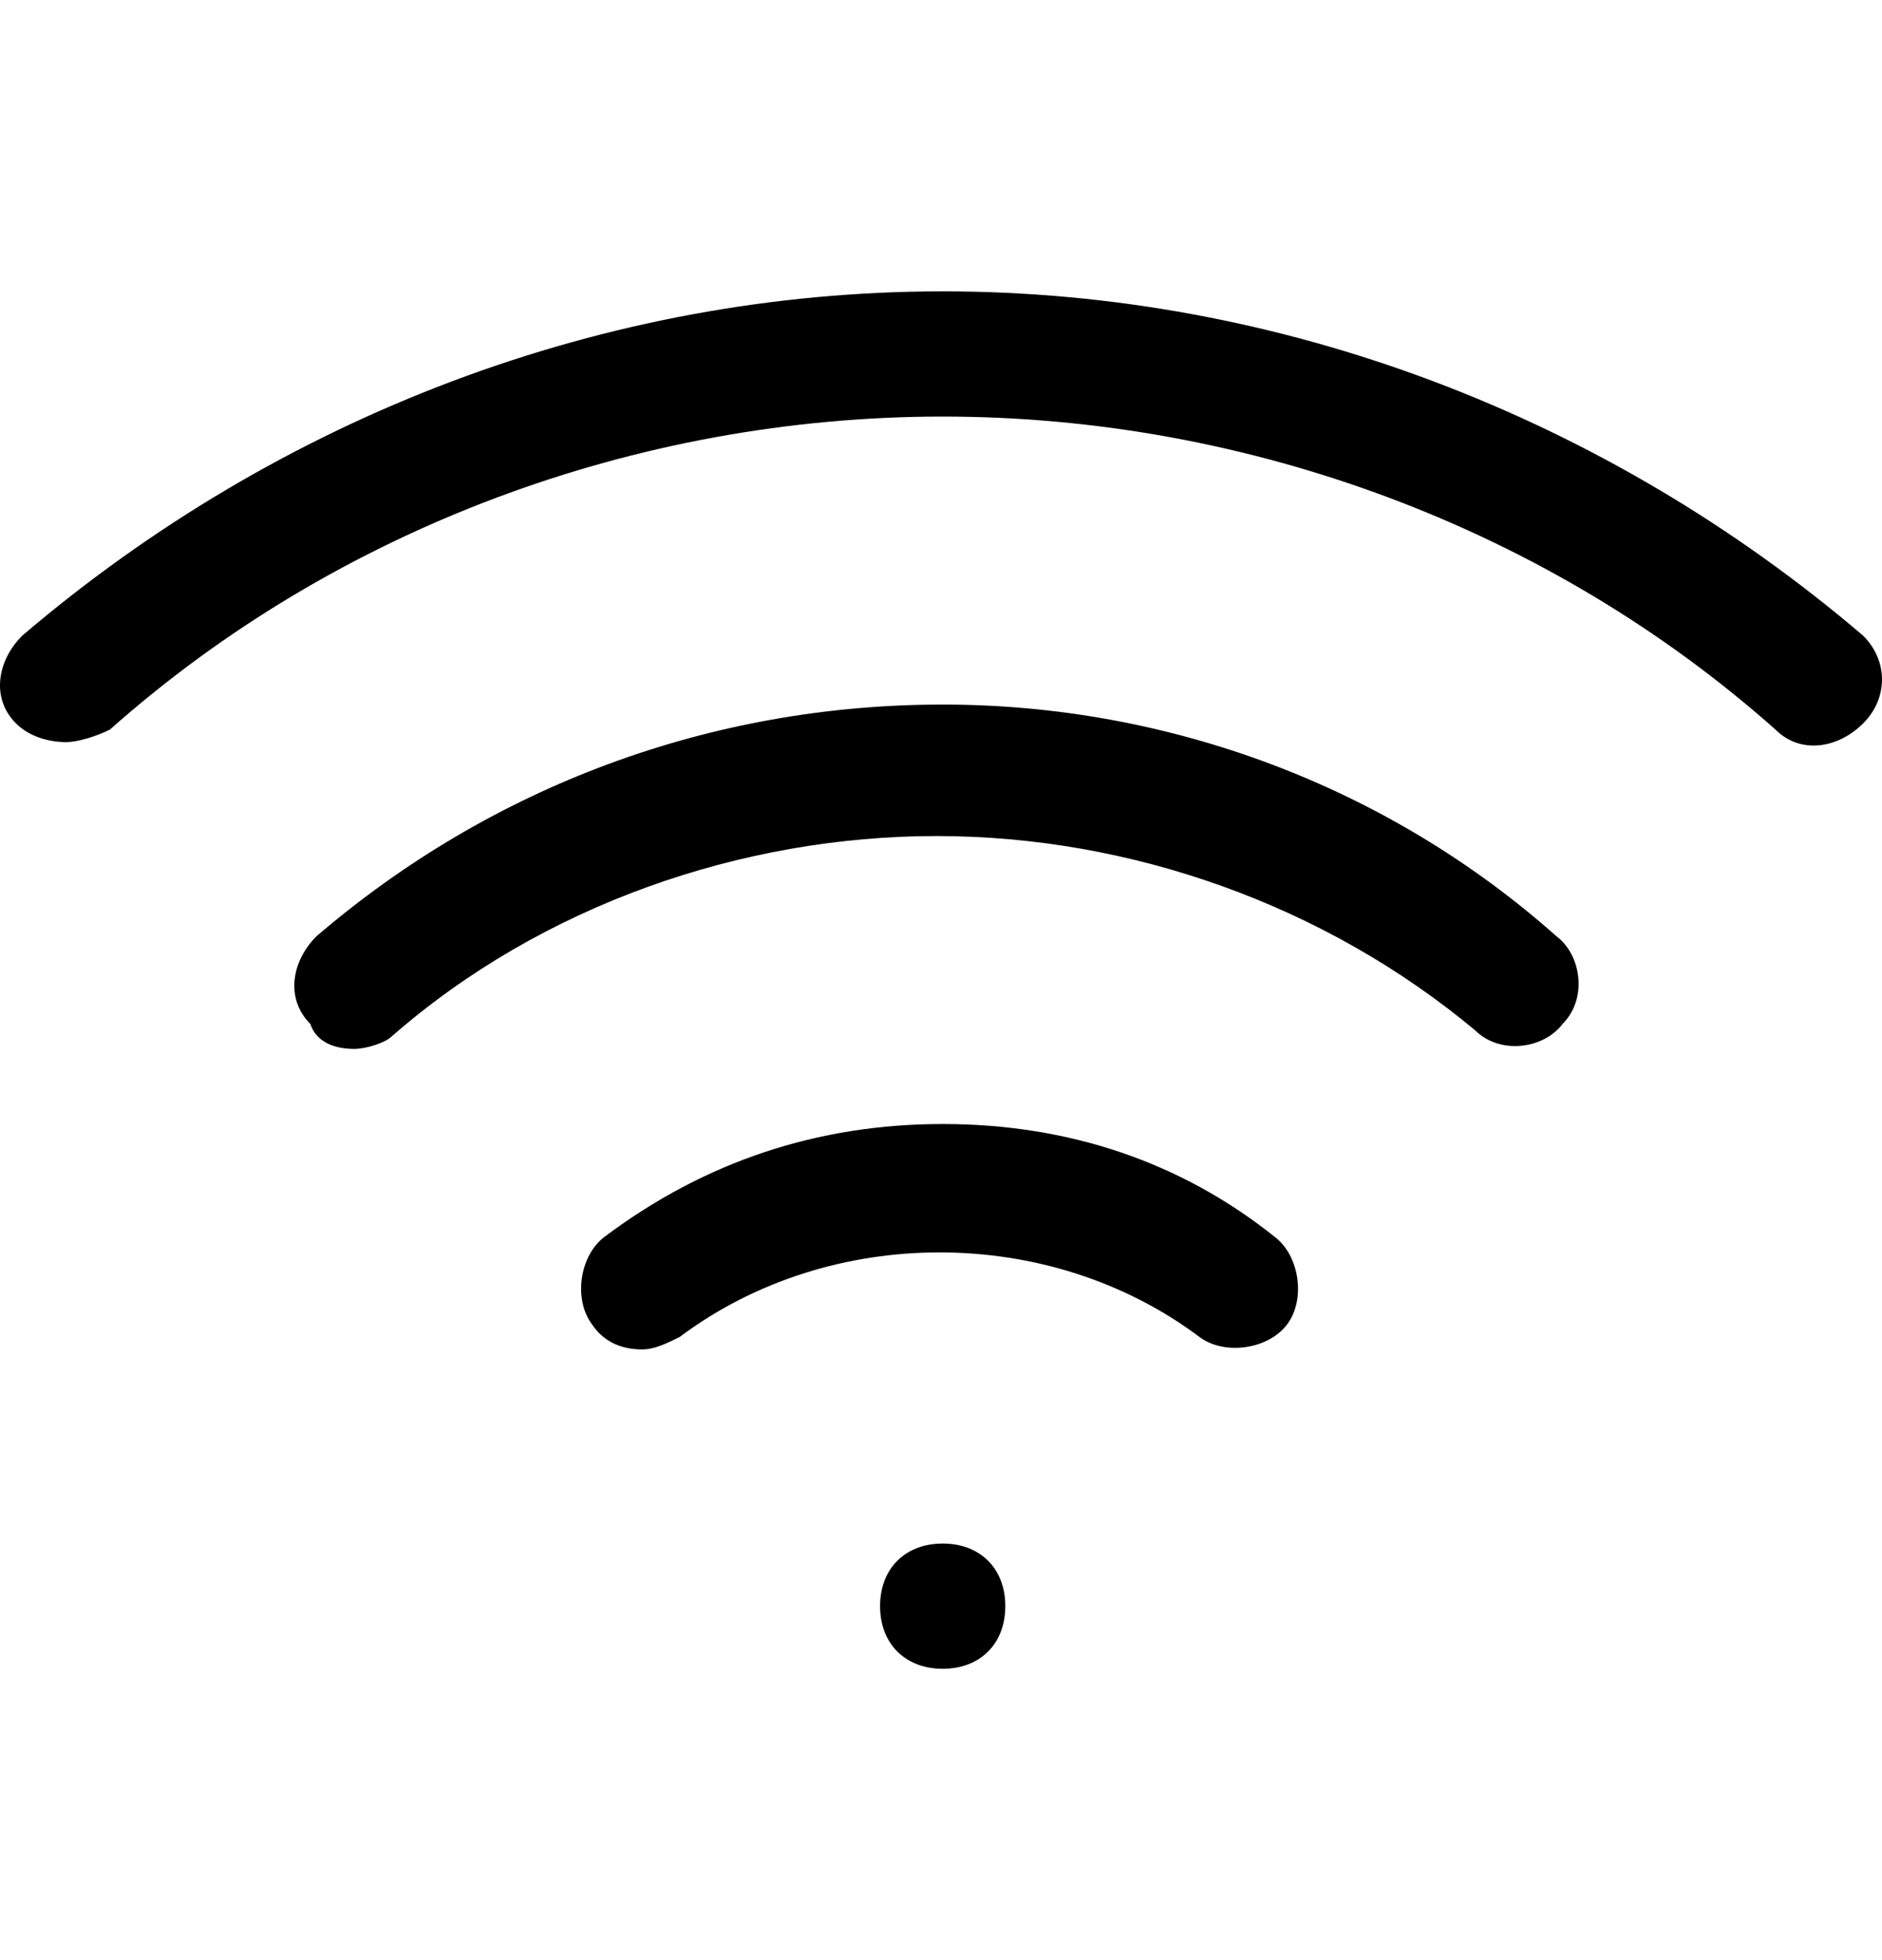 <svg width="24" height="25" viewBox="0 0 24 25" fill="none" xmlns="http://www.w3.org/2000/svg">
<path fill-rule="evenodd" clip-rule="evenodd" d="M12.022 3.716C16.334 3.716 20.486 5.313 23.76 8.108C24.08 8.427 24.08 8.906 23.76 9.226C23.441 9.545 22.962 9.625 22.642 9.306C19.768 6.75 15.935 5.313 12.022 5.313C8.109 5.313 4.276 6.75 1.401 9.306C1.241 9.385 1.002 9.465 0.842 9.465C0.603 9.465 0.363 9.385 0.203 9.226C-0.116 8.906 -0.036 8.427 0.283 8.108C3.557 5.313 7.71 3.716 12.022 3.716ZM11.223 20.485C11.223 20.006 11.543 19.687 12.022 19.687C12.501 19.687 12.82 20.006 12.82 20.485C12.82 20.964 12.501 21.284 12.022 21.284C11.543 21.284 11.223 20.964 11.223 20.485ZM12.022 8.986C9.067 8.986 6.272 10.024 4.036 11.941C3.717 12.26 3.637 12.739 3.957 13.059C4.036 13.298 4.276 13.378 4.515 13.378C4.675 13.378 4.915 13.298 4.995 13.219C6.911 11.542 9.466 10.663 11.942 10.663C14.418 10.663 16.893 11.542 18.809 13.139C19.129 13.458 19.688 13.378 19.927 13.059C20.247 12.739 20.167 12.18 19.848 11.941C17.692 10.024 14.897 8.986 12.022 8.986ZM7.71 15.774C8.987 14.816 10.425 14.336 12.022 14.336C13.619 14.336 15.056 14.816 16.254 15.774C16.573 16.014 16.653 16.573 16.414 16.892C16.174 17.211 15.615 17.291 15.296 17.052C13.379 15.614 10.584 15.614 8.668 17.052C8.508 17.131 8.348 17.211 8.189 17.211C7.949 17.211 7.71 17.131 7.55 16.892C7.31 16.573 7.39 16.014 7.71 15.774Z" fill="black"/>
</svg>

